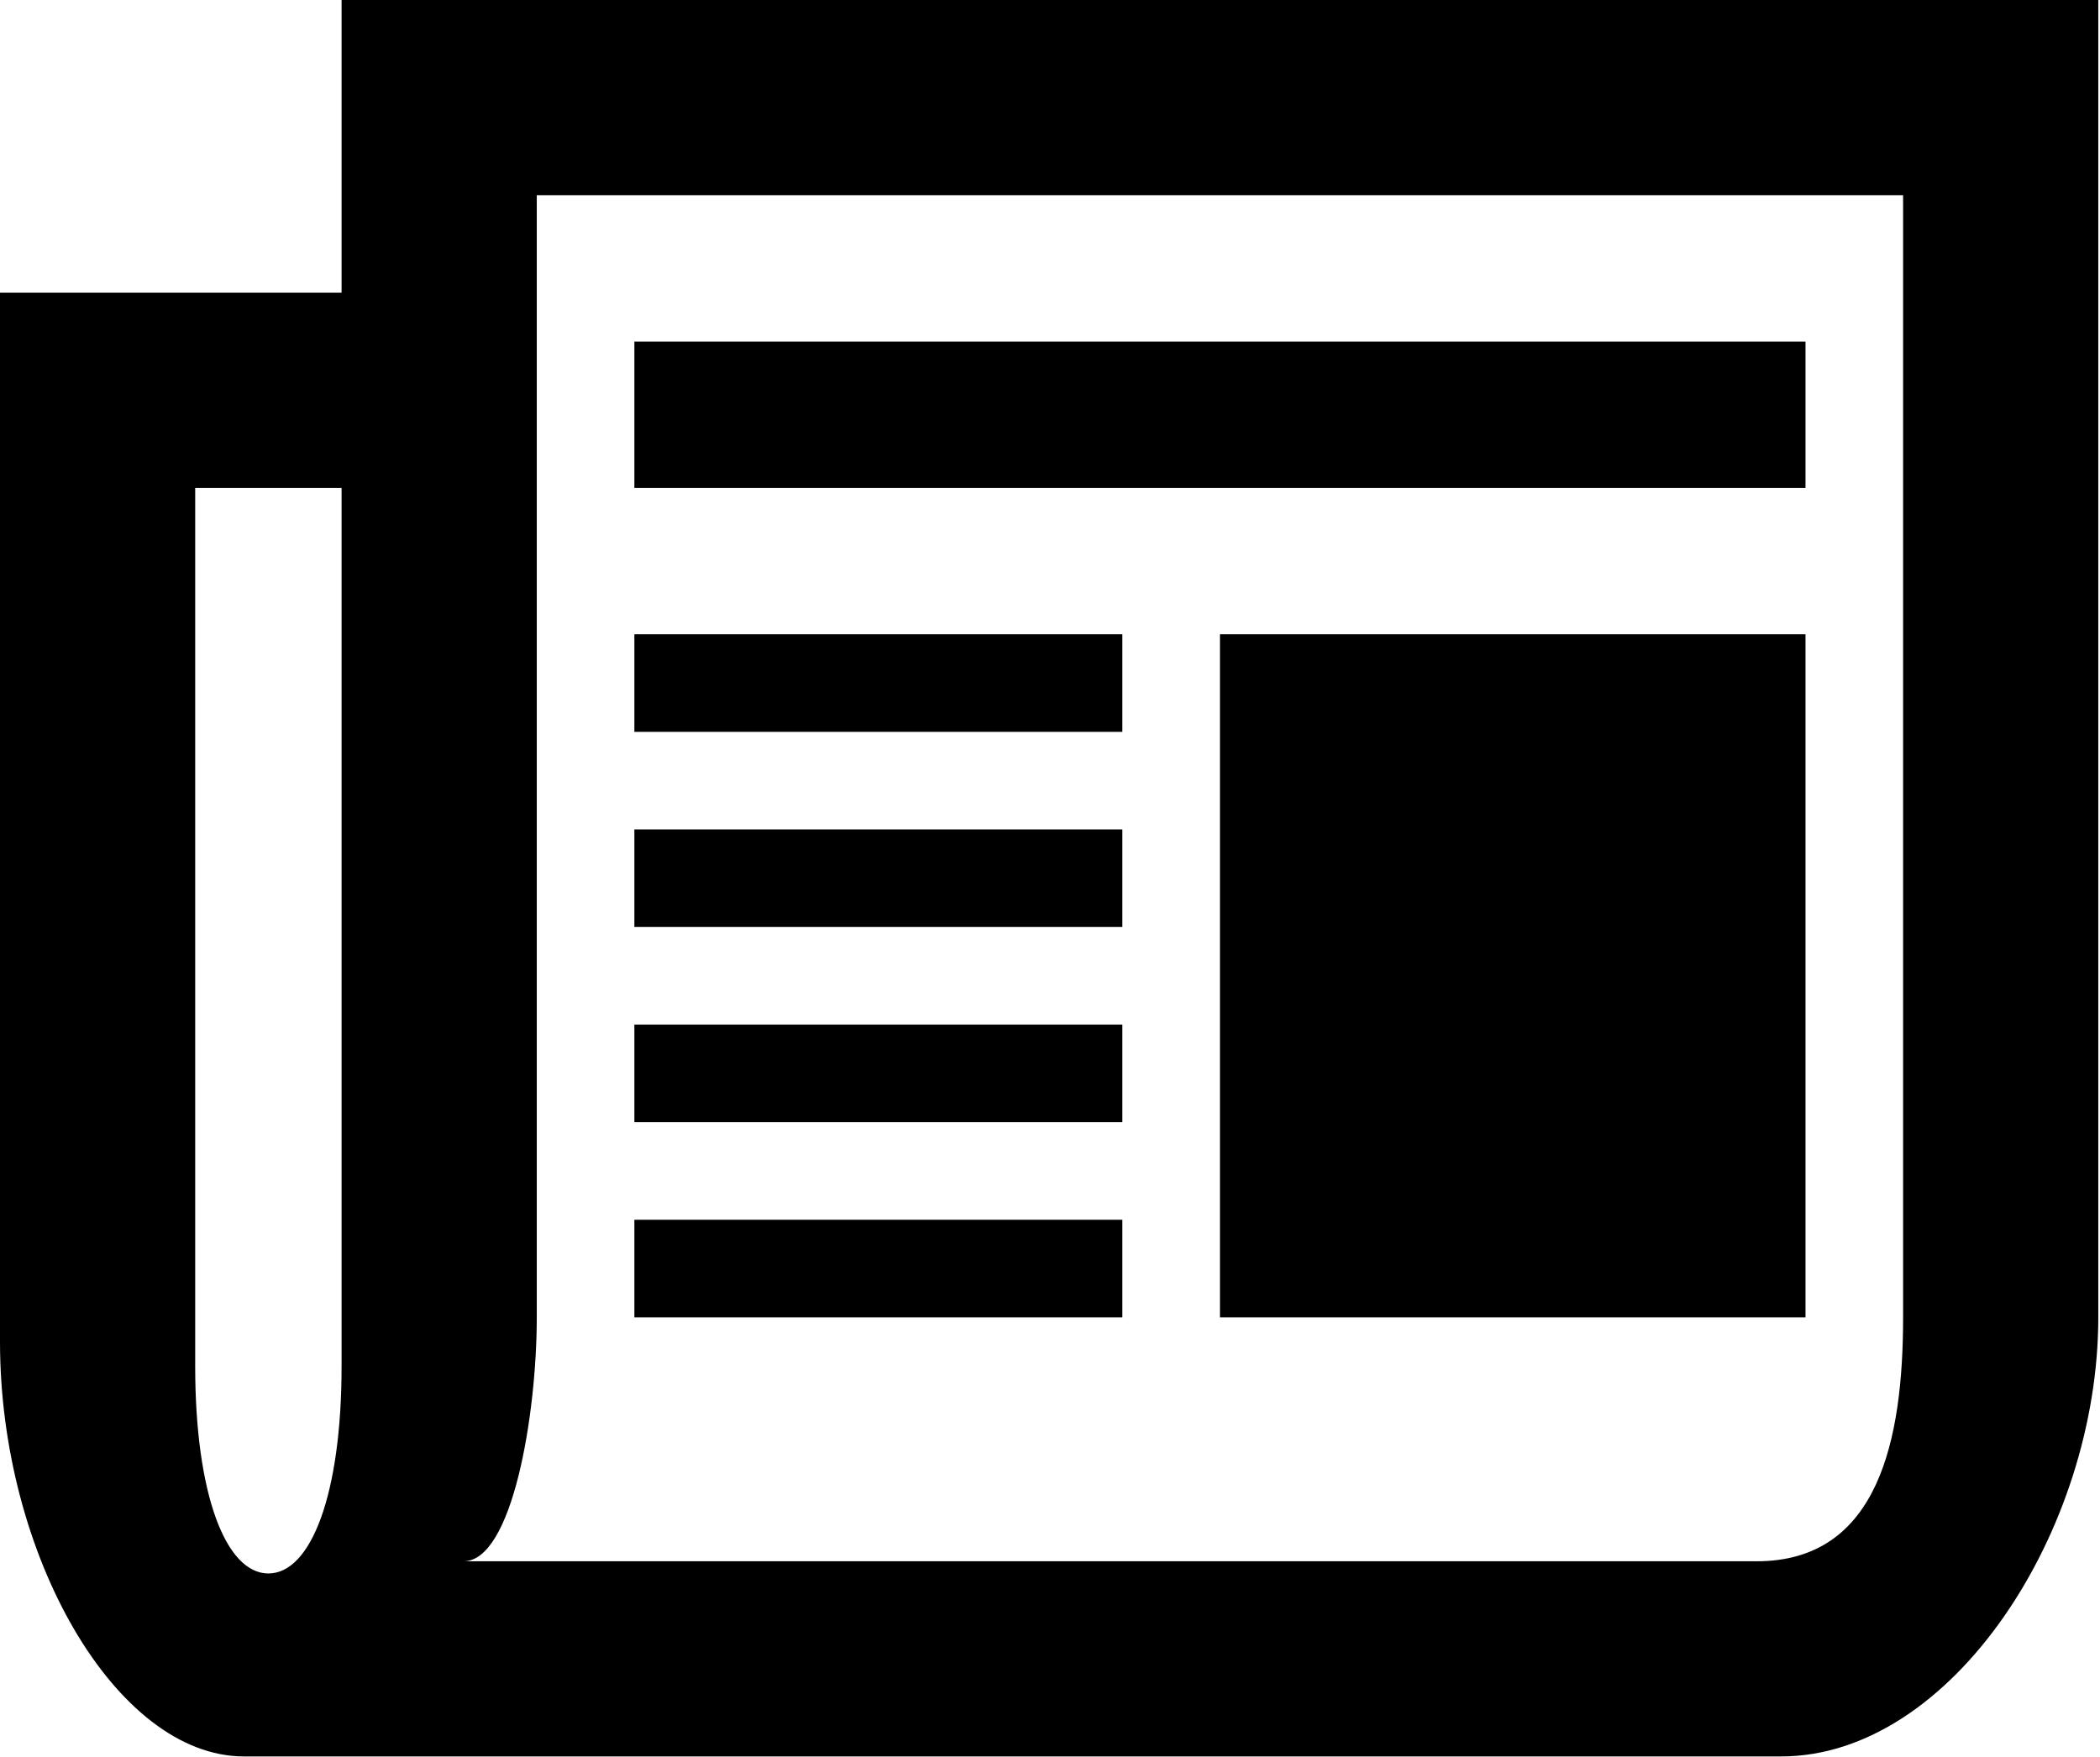 <?xml version="1.0" encoding="UTF-8" standalone="no"?>
<!DOCTYPE svg PUBLIC "-//W3C//DTD SVG 1.1//EN" "http://www.w3.org/Graphics/SVG/1.1/DTD/svg11.dtd">
<svg width="100%" height="100%" viewBox="0 0 453 379" version="1.1" xmlns="http://www.w3.org/2000/svg" xmlns:xlink="http://www.w3.org/1999/xlink" xml:space="preserve" xmlns:serif="http://www.serif.com/" style="fill-rule:evenodd;clip-rule:evenodd;stroke-linejoin:round;stroke-miterlimit:2;">
    <g transform="matrix(1,0,0,1,-168.421,-221.053)">
        <path d="M284.211,505.263C284.211,526.316 278.947,557.895 268.421,557.895L547.368,557.895C573.684,557.895 578.947,531.579 578.947,505.263L578.947,263.158L284.211,263.158L284.211,505.263ZM621.053,505.263C621.053,551.287 589.474,600 552.632,600L221.053,600C193.438,600 168.421,556.551 168.421,510.526L168.421,284.211L242.105,284.211L242.105,221.053L621.053,221.053L621.053,505.263ZM210.526,326.316L210.526,515.789C210.526,543.404 217.111,560.526 226.316,560.526C235.52,560.526 242.105,543.404 242.105,515.789L242.105,326.316L210.526,326.316ZM431.579,357.895L557.895,357.895L557.895,505.263L431.579,505.263L431.579,357.895ZM305.263,294.737L557.895,294.737L557.895,326.316L305.263,326.316L305.263,294.737ZM305.263,357.895L410.526,357.895L410.526,378.947L305.263,378.947L305.263,357.895ZM305.263,400L410.526,400L410.526,421.053L305.263,421.053L305.263,400ZM305.263,442.105L410.526,442.105L410.526,463.158L305.263,463.158L305.263,442.105ZM305.263,484.211L410.526,484.211L410.526,505.263L305.263,505.263L305.263,484.211Z" style="fill-rule:nonzero;"/>
    </g>
</svg>
